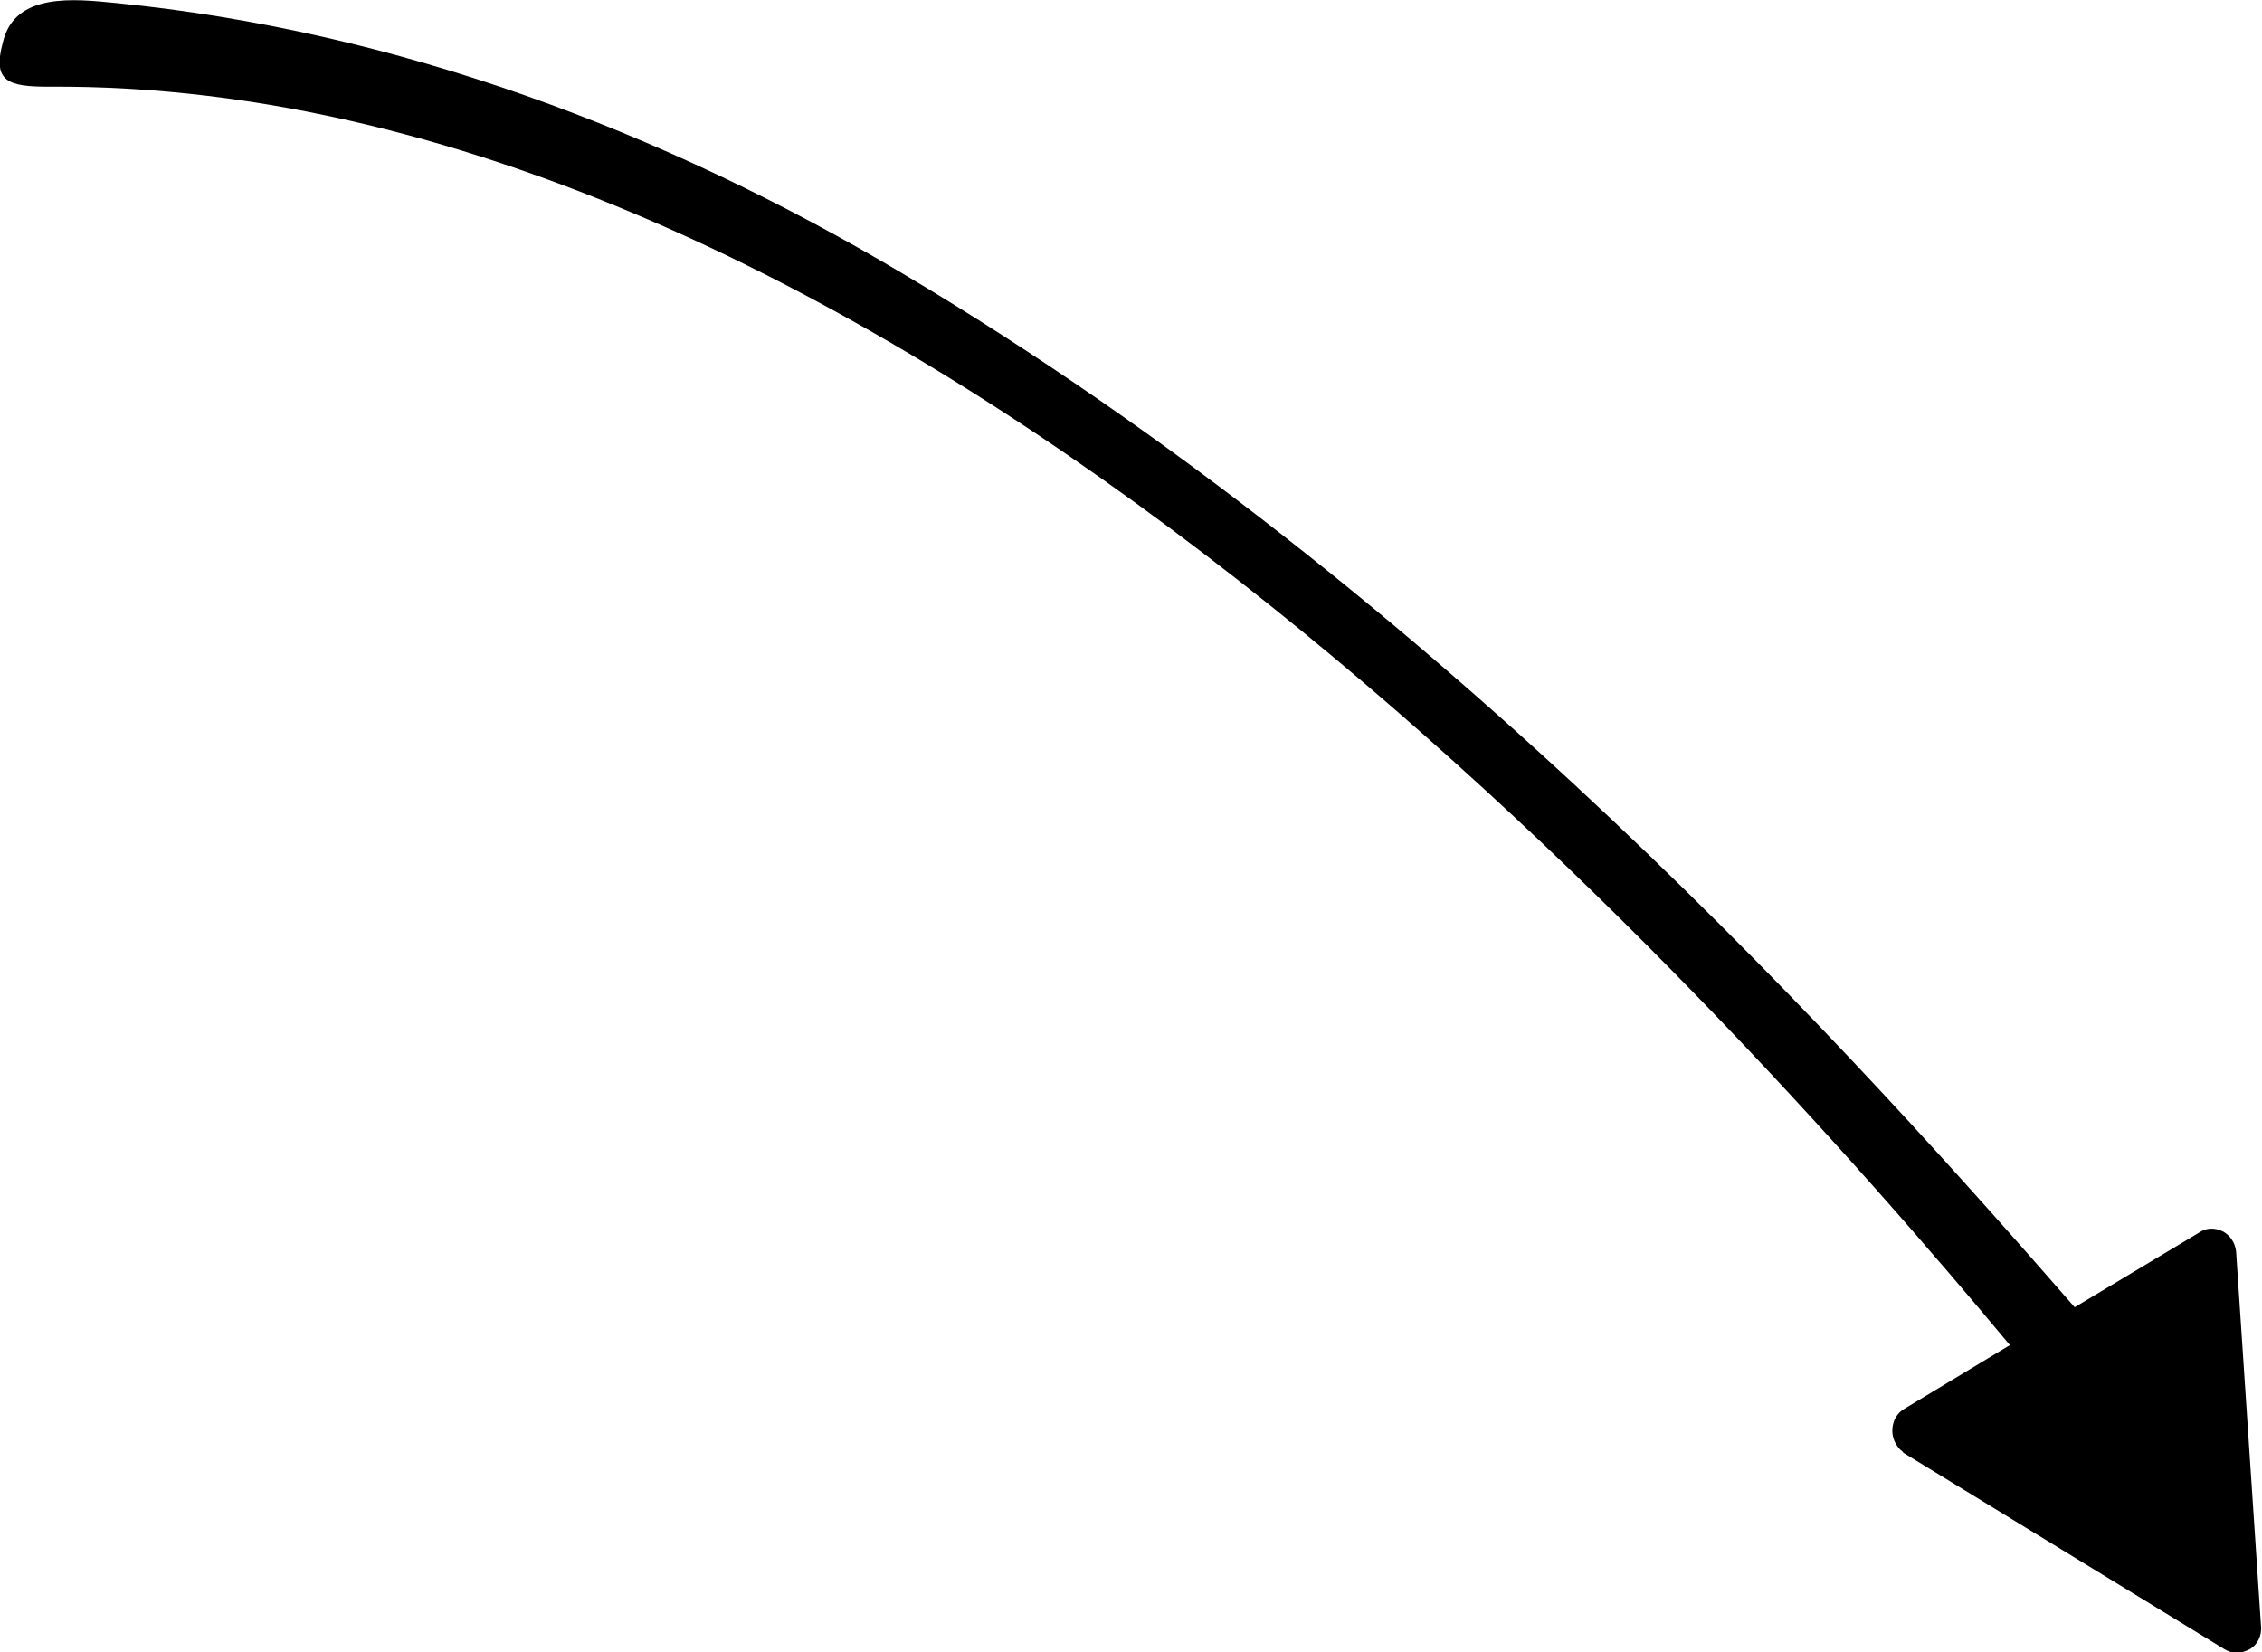 <svg enable-background="new 0 0 227 165.8" viewBox="0 0 227 165.8" xmlns="http://www.w3.org/2000/svg"><path d="m4.9 8.7c85.5-.6 166.7 90.2 196.8 126.3l-10.6 6.4c-.7.4-1.2 1.2-1.2 2.2 0 .7.3 1.4.8 1.9.1.1.3.2.3.3l32.2 19.7c.8.5 1.7.5 2.6 0 .7-.4 1.2-1.3 1.1-2.3l-2.5-37.6c-.1-.9-.6-1.6-1.3-2-.8-.4-1.7-.4-2.4.1l-12.5 7.5c-21.2-24.3-63.3-71.5-117.7-103.8-23.9-14.2-50.6-24.3-78.9-27.1-4.1-.4-10.1-1.1-11.3 3.9-1.1 4 .5 4.5 4.6 4.5z"/></svg>
